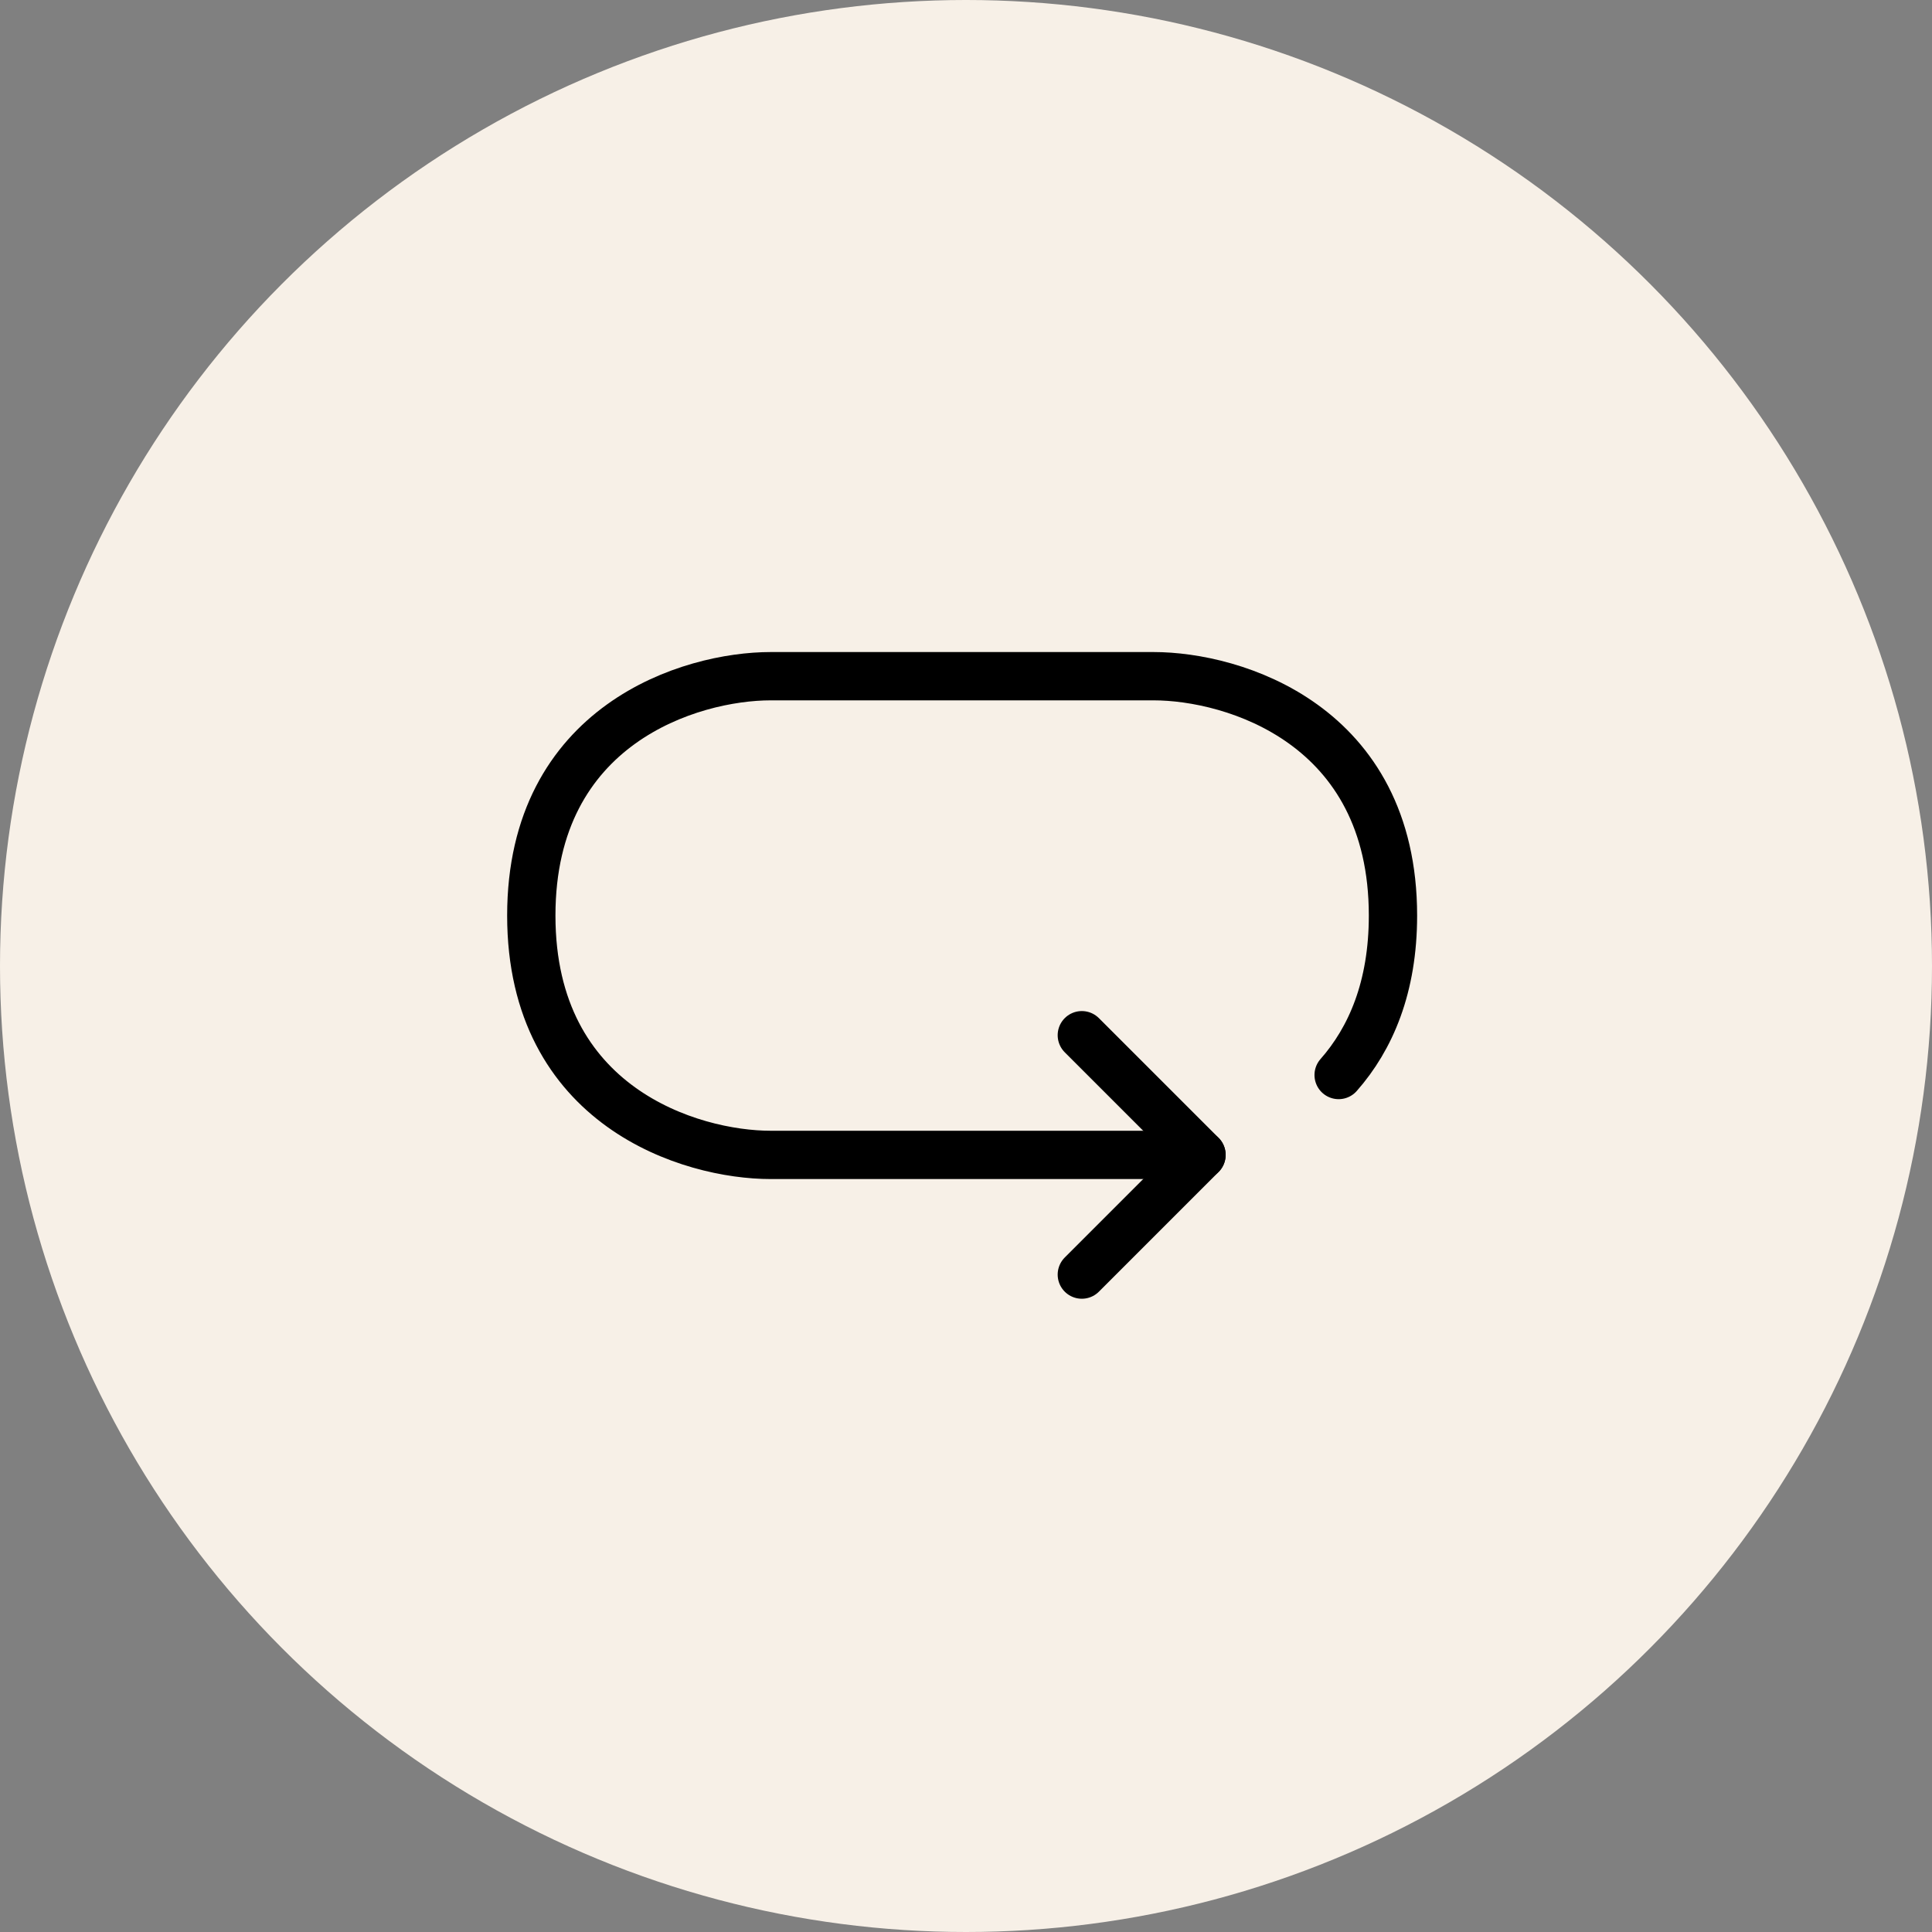 <svg width="40" height="40" viewBox="0 0 40 40" fill="none" xmlns="http://www.w3.org/2000/svg">
<rect x="0" y="0" width="40" height="40" fill="#808080" stroke="none"/>
<circle cx="20" cy="20" r="20" fill="#F7F0E7"/>
<path d="M24.875 23.911H15.956C14.304 23.911 11 22.92 11 18.956C11 14.991 14.304 14 15.956 14H23.884C25.536 14 28.84 14.991 28.84 18.956C28.84 20.437 28.379 21.503 27.715 22.257" stroke="black" stroke-linecap="round" stroke-linejoin="round"/>
<path d="M22.398 21.433L24.876 23.911L22.398 26.389" stroke="black" stroke-linecap="round" stroke-linejoin="round"/>
</svg>
